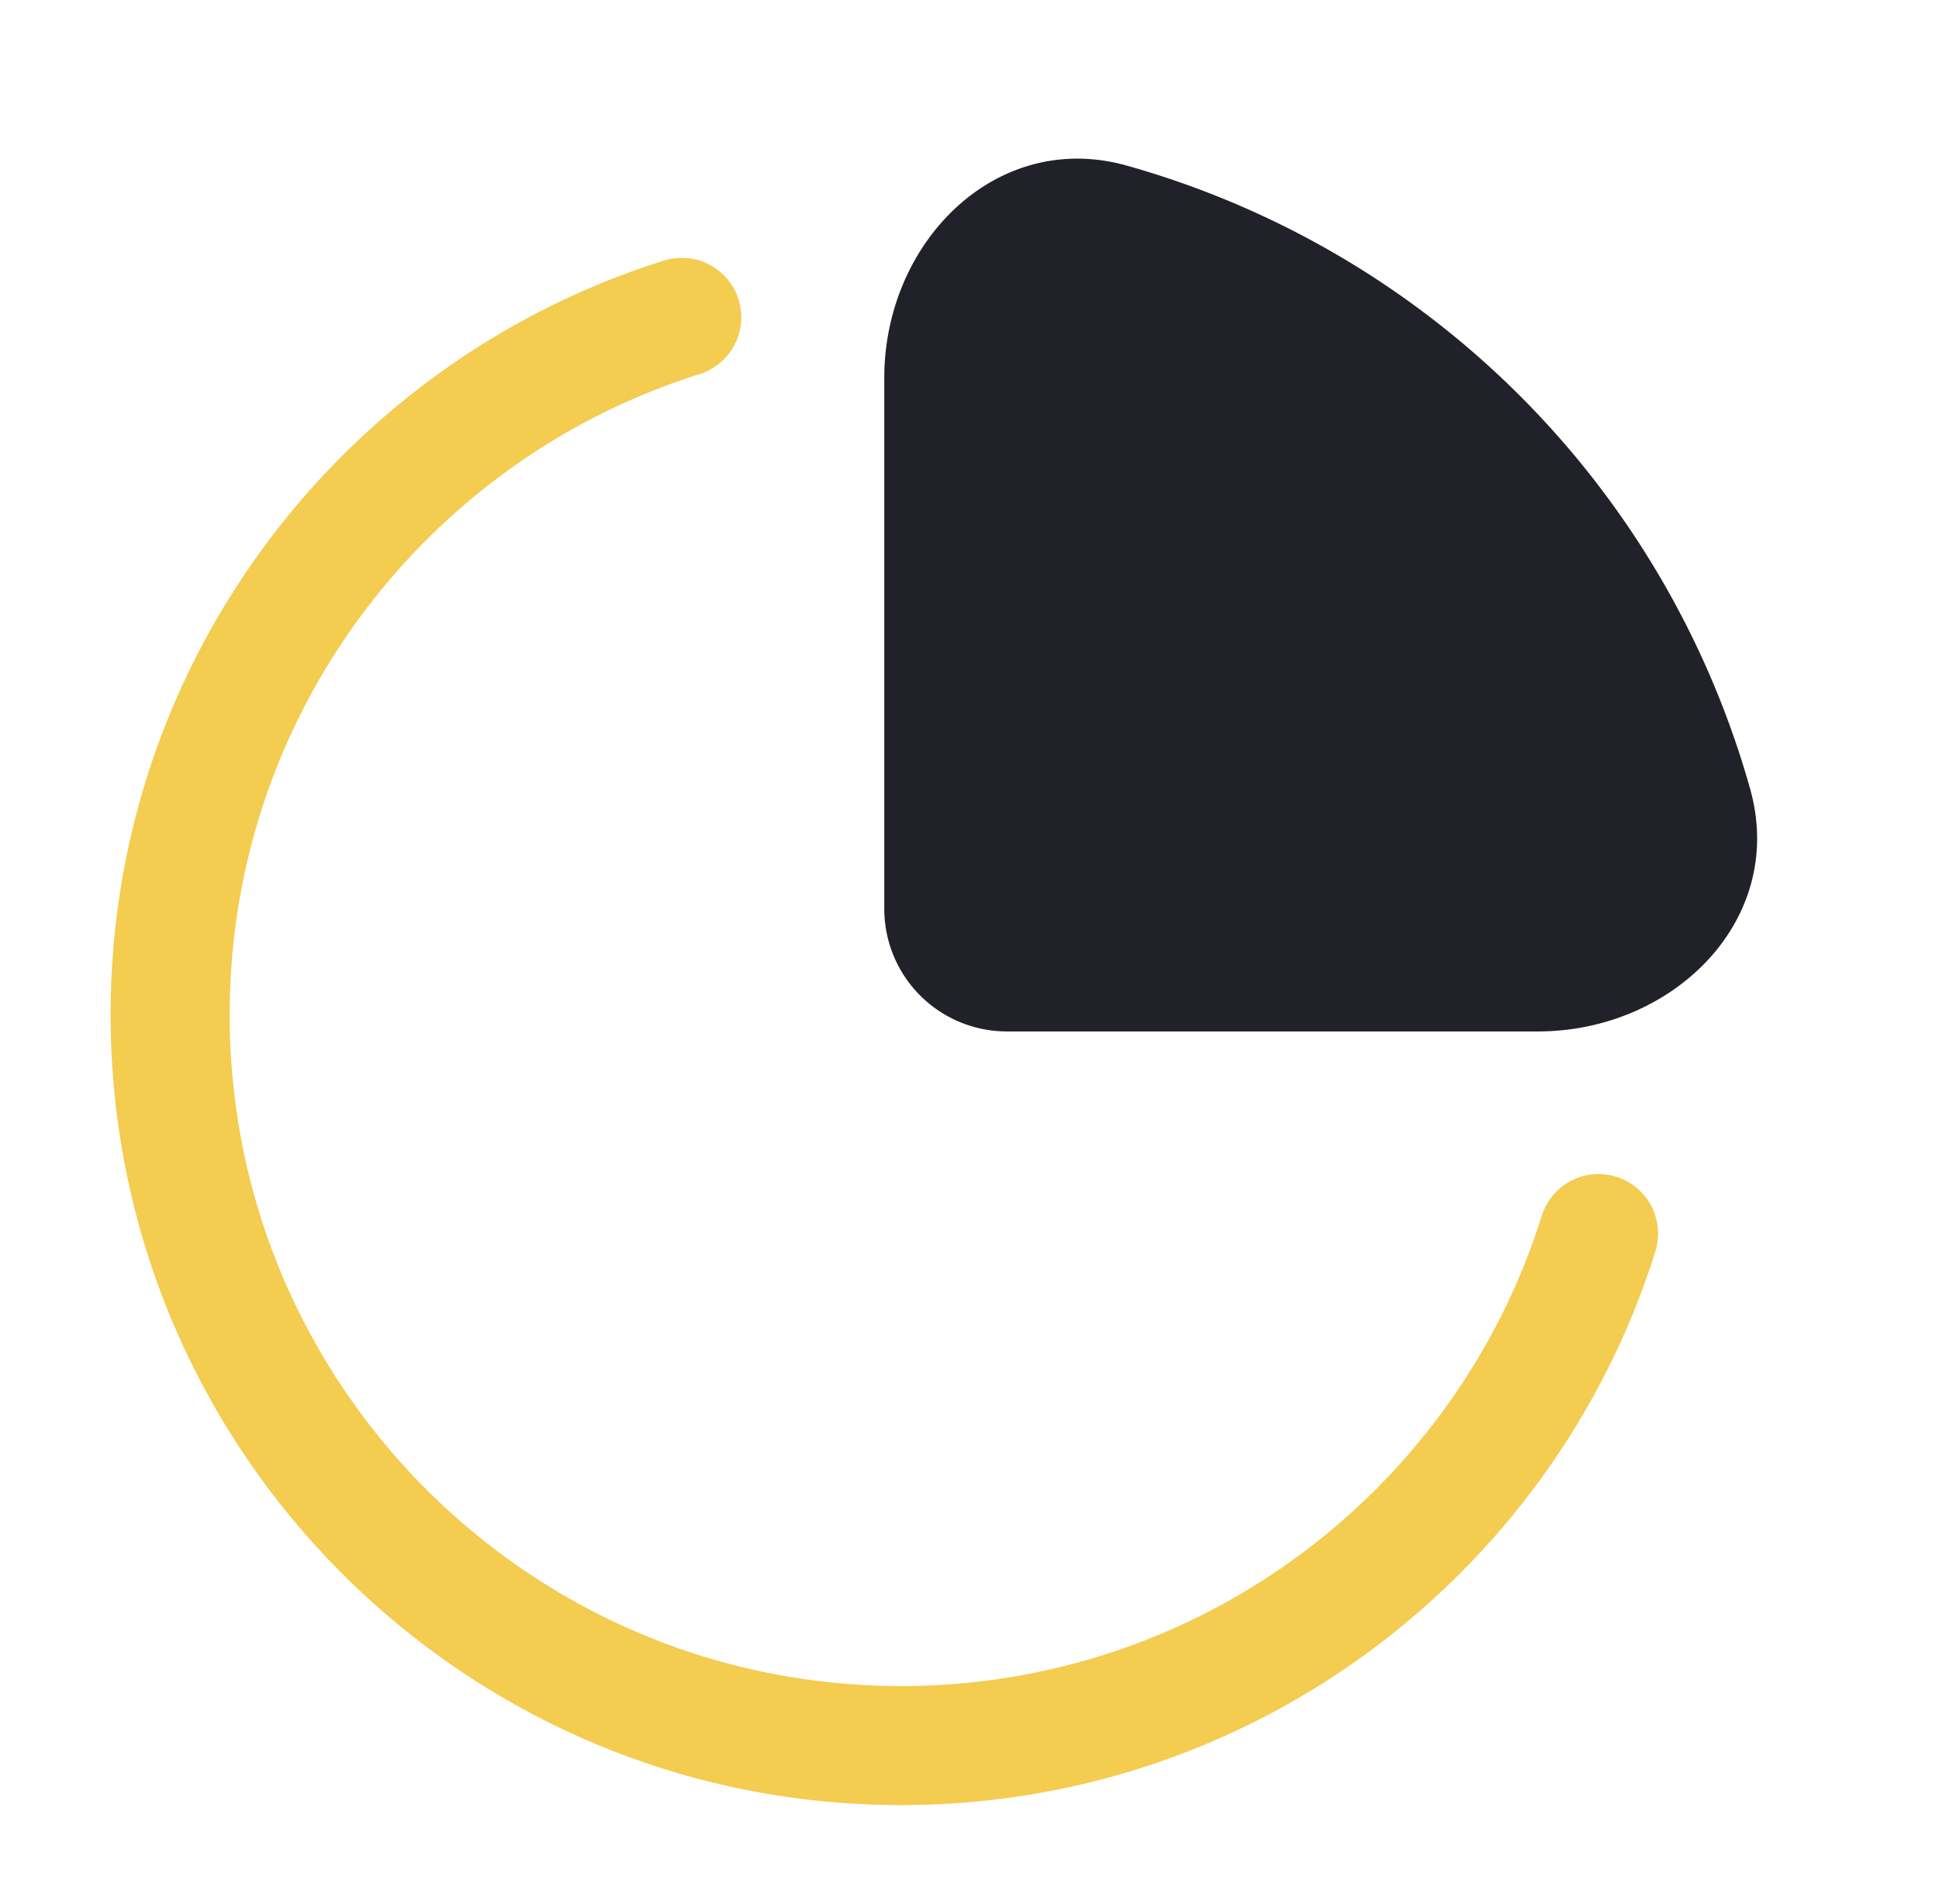 <svg width="56" height="55" fill="none" xmlns="http://www.w3.org/2000/svg"><path fill-rule="evenodd" clip-rule="evenodd" d="M21.33 8.65a1.72 1.72 0 0 1-1.125 2.155c-7.868 2.472-13.572 9.823-13.572 18.502 0 10.709 8.68 19.39 19.39 19.39 8.679 0 16.03-5.704 18.501-13.572a1.719 1.719 0 1 1 3.28 1.03c-2.908 9.26-11.558 15.98-21.782 15.98-12.607 0-22.827-10.22-22.827-22.828 0-10.223 6.72-18.873 15.98-21.781A1.72 1.72 0 0 1 21.33 8.65Z" fill="#F3CC50"/><path d="M50.548 22.794A26.014 26.014 0 0 0 32.535 4.781c-3.767-1.051-6.996 2.217-6.996 6.128V26.25a3.54 3.54 0 0 0 3.54 3.54h15.342c3.91 0 7.179-3.229 6.127-6.995Z" fill="#212129"/></svg>